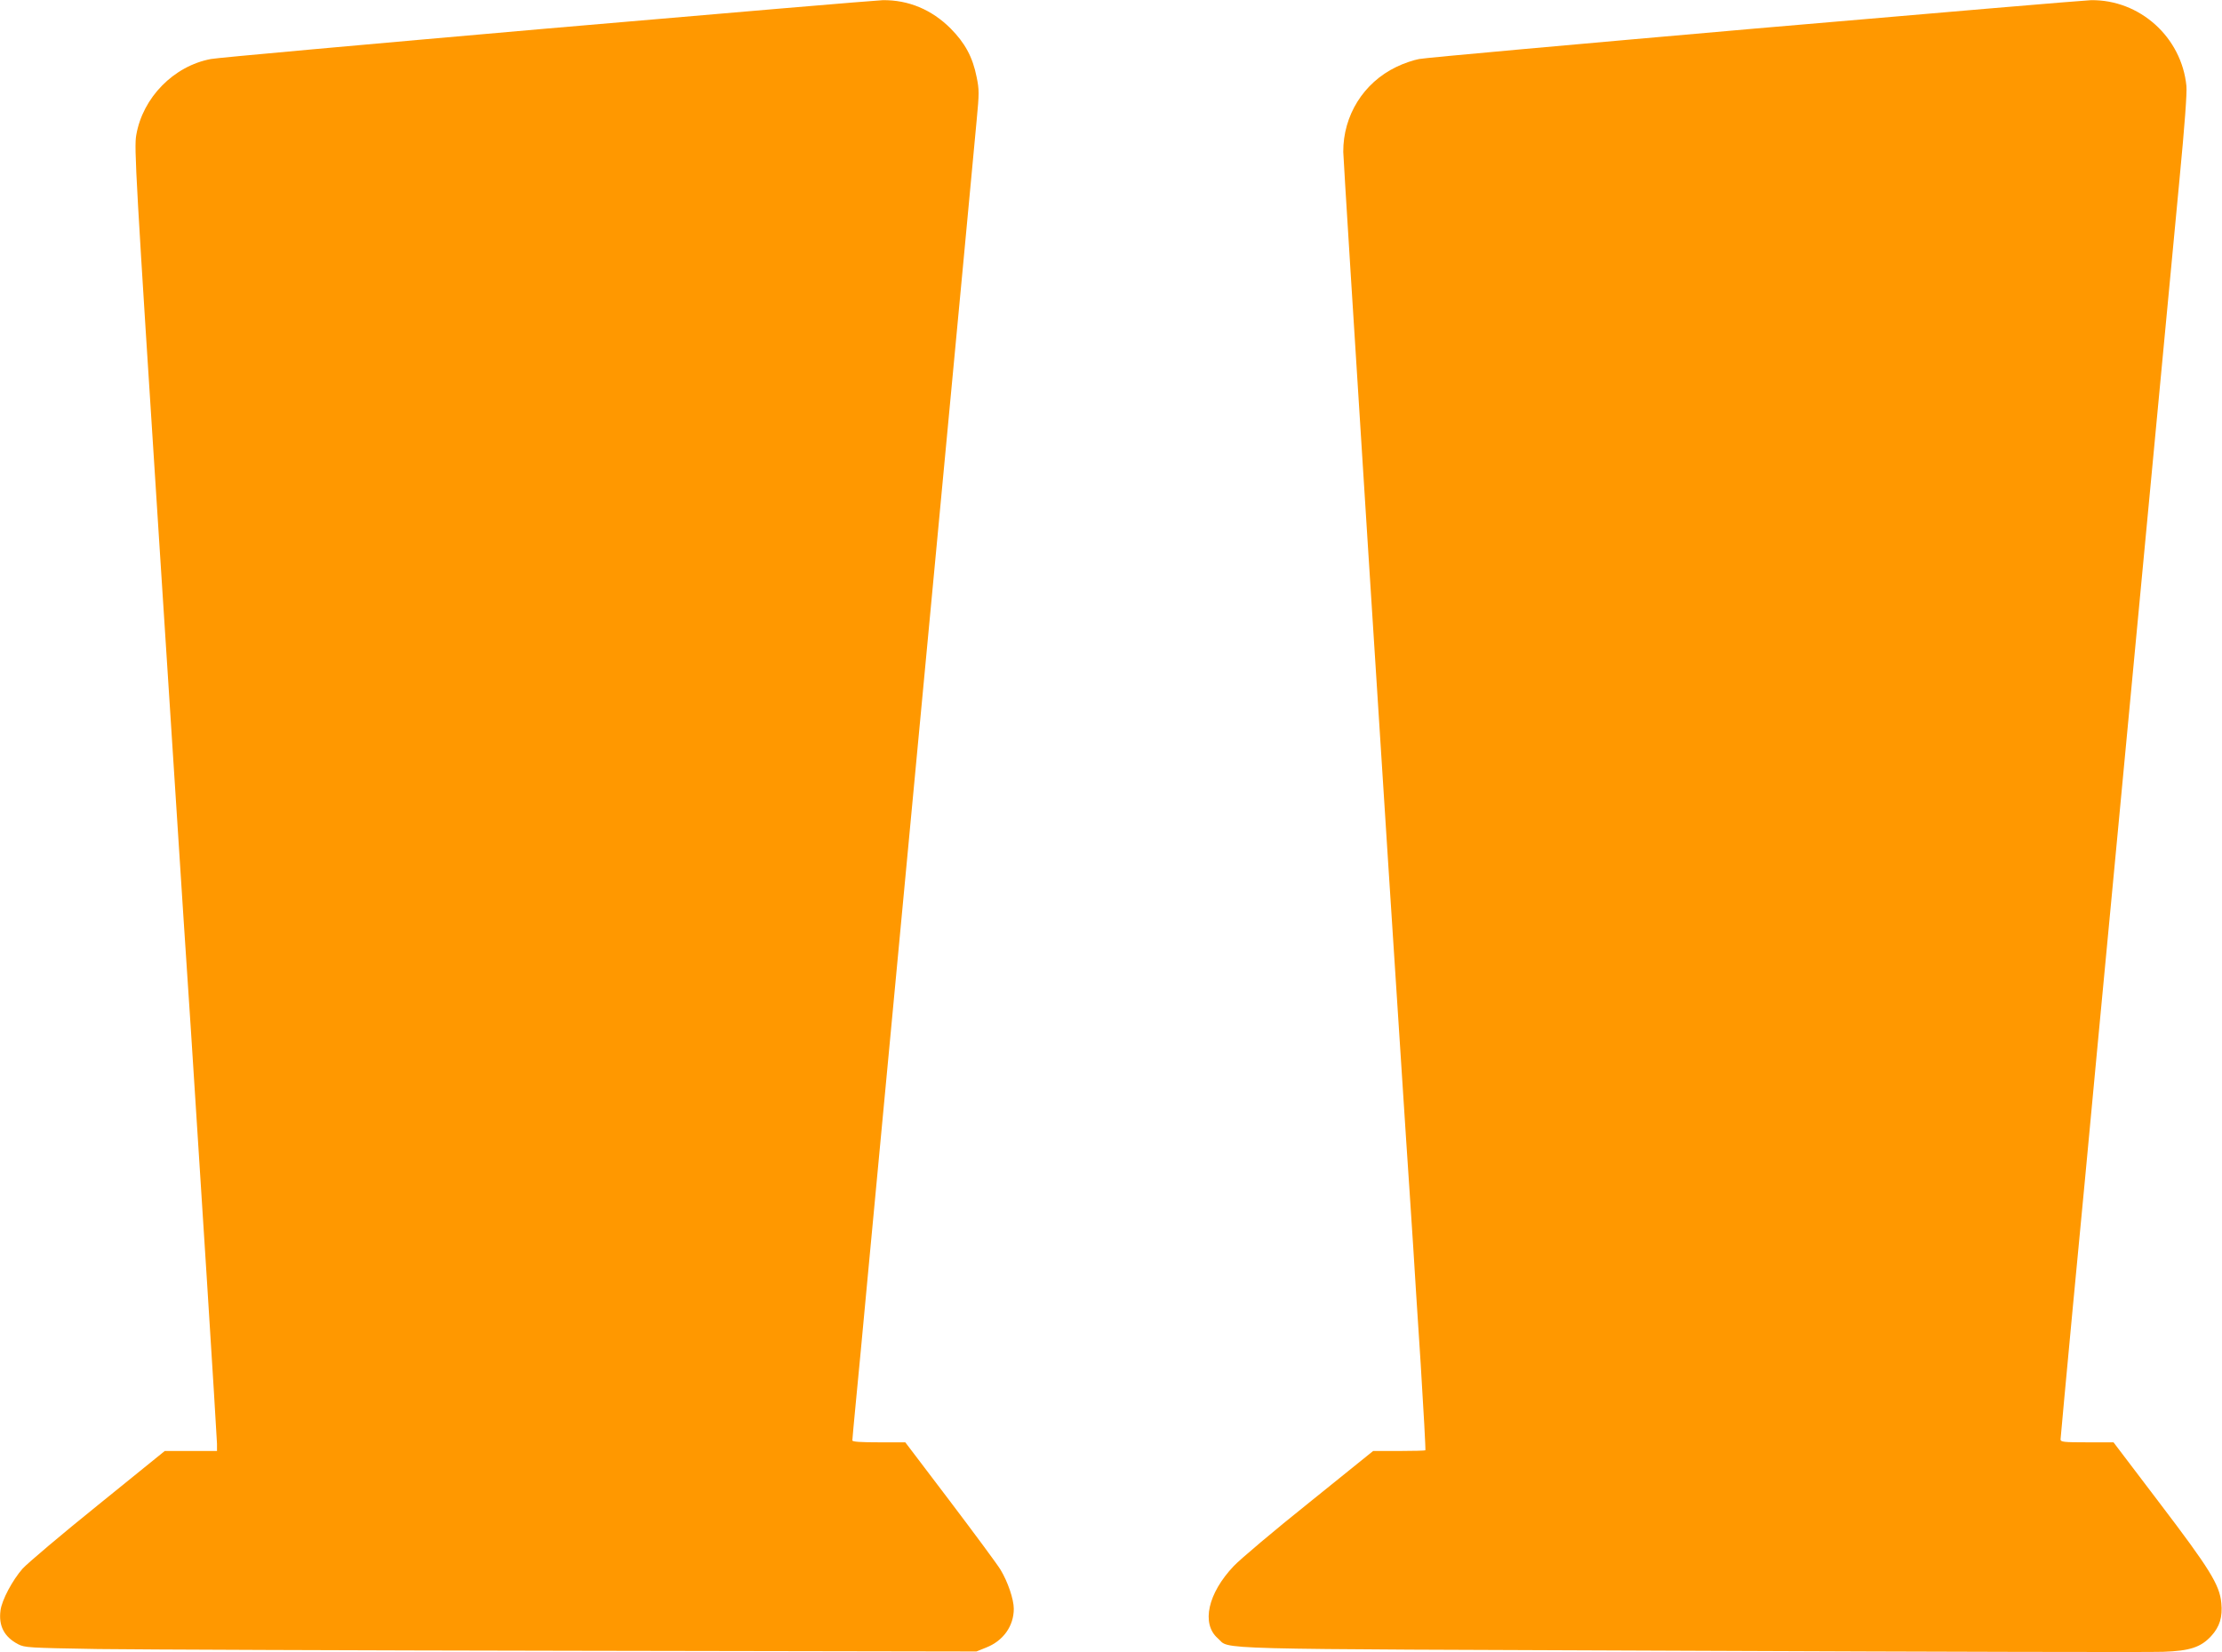 <?xml version="1.0" standalone="no"?>
<!DOCTYPE svg PUBLIC "-//W3C//DTD SVG 20010904//EN"
 "http://www.w3.org/TR/2001/REC-SVG-20010904/DTD/svg10.dtd">
<svg version="1.0" xmlns="http://www.w3.org/2000/svg"
 width="1280pt" height="952pt" viewBox="0 0 1280 952"
 preserveAspectRatio="xMidYMid meet">
<g transform="translate(0,952) scale(0.1,-0.1)"
fill="#ff9800" stroke="none">
<path d="M3145 9355 c-1028 -90 -1897 -168 -1930 -175 -214 -40 -393 -222
-430 -438 -13 -72 -4 -228 135 -2387 145 -2253 160 -2479 181 -2790 40 -611
149 -2330 149 -2363 l0 -42 -150 0 -151 0 -384 -311 c-211 -170 -407 -336
-435 -367 -58 -66 -119 -180 -127 -240 -12 -89 21 -153 101 -195 39 -20 56
-21 461 -28 231 -3 1464 -8 2740 -10 l2320 -4 57 23 c98 39 158 124 158 223 0
55 -35 157 -77 226 -21 34 -153 212 -293 397 l-255 336 -152 0 c-105 0 -153 3
-153 11 0 6 9 104 20 218 11 113 43 447 70 741 28 294 68 724 90 955 22 231
85 899 140 1485 104 1107 179 1901 230 2440 16 173 57 603 90 955 33 352 67
717 76 811 15 157 15 177 0 250 -23 116 -67 196 -150 280 -109 109 -244 165
-391 163 -38 -1 -911 -75 -1940 -164z"/>
<path d="M10105 9355 c-1028 -90 -1897 -168 -1930 -175 -33 -6 -92 -26 -132
-46 -189 -91 -306 -280 -305 -489 1 -67 254 -4049 362 -5690 6 -88 15 -223 20
-300 5 -77 14 -221 21 -320 6 -99 25 -402 43 -673 17 -271 29 -495 27 -498 -2
-2 -71 -4 -153 -4 l-148 0 -367 -296 c-203 -162 -399 -328 -436 -367 -149
-157 -188 -332 -92 -416 77 -67 -130 -61 2730 -72 1425 -6 2646 -9 2715 -6
154 5 218 26 278 91 49 54 66 109 58 191 -10 104 -66 195 -356 576 l-265 349
-152 0 c-136 0 -153 2 -153 17 0 9 32 348 70 755 39 406 102 1072 140 1481 39
408 93 978 120 1267 27 289 81 860 120 1270 117 1238 187 1980 235 2485 30
312 44 501 40 540 -28 281 -269 498 -550 494 -38 -1 -911 -75 -1940 -164z"/>
</g>
</svg>

